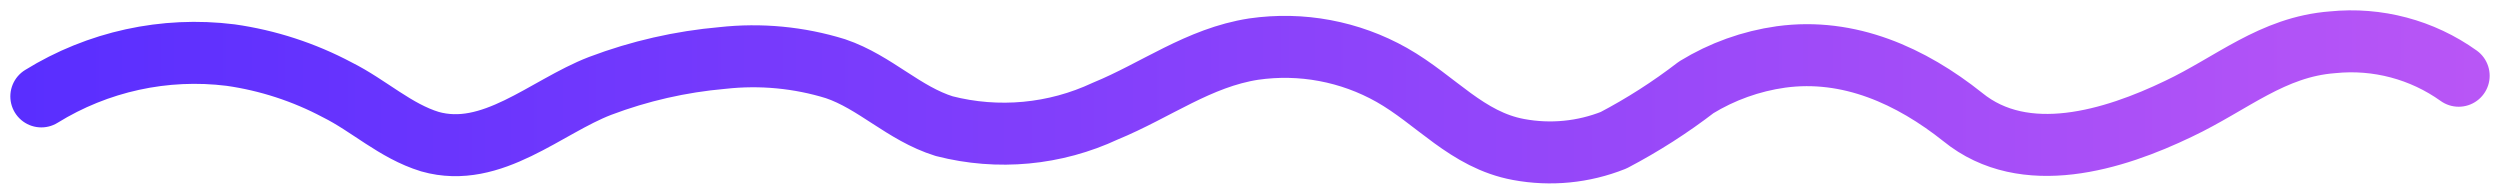 <?xml version="1.0" encoding="UTF-8"?>
<svg width="121px" height="9px" viewBox="0 0 121 9" version="1.1" xmlns="http://www.w3.org/2000/svg" xmlns:xlink="http://www.w3.org/1999/xlink">
    <title>资源 61</title>
    <defs>
        <linearGradient x1="101.282%" y1="50.143%" x2="-1.282%" y2="50.143%" id="linearGradient-1">
            <stop stop-color="#B956F6" offset="0%"></stop>
            <stop stop-color="#592EFF" offset="100%"></stop>
        </linearGradient>
    </defs>
    <g id="页面-1" stroke="none" stroke-width="1" fill="none" fill-rule="evenodd" stroke-linecap="round" stroke-linejoin="round">
        <g id="首页-pc端备份（紫色）" transform="translate(-668, -1291)" stroke="url(#linearGradient-1)" stroke-width="3">
            <g id="专为教育工作者设计的AI平台" transform="translate(360, 1226)">
                <g id="波浪线" transform="translate(308, 65)">
                    <path d="M2,4.666 C4.736,2.975 7.968,2.269 11.16,2.666 C12.964,2.923 14.71,3.491 16.32,4.346 C17.85,5.106 19.14,6.346 20.81,6.856 C23.81,7.706 26.42,5.166 29.05,4.156 C30.952,3.437 32.944,2.983 34.97,2.806 C36.81,2.602 38.672,2.779 40.44,3.326 C42.36,3.976 43.74,5.496 45.7,6.106 C48.306,6.775 51.063,6.517 53.5,5.376 C55.94,4.376 58.02,2.786 60.68,2.376 C62.984,2.044 65.332,2.483 67.36,3.626 C69.5,4.836 71,6.776 73.5,7.236 C75.045,7.524 76.64,7.368 78.1,6.786 C79.505,6.05 80.843,5.193 82.1,4.226 C83.351,3.46 84.747,2.96 86.2,2.756 C89.5,2.306 92.5,3.676 95,5.666 C98,8.106 102.3,6.776 105.44,5.266 C108.02,4.046 109.98,2.266 112.9,2.046 C115.063,1.826 117.232,2.402 119,3.666" id="路径"></path>
                </g>
            </g>
        </g>
    </g>
</svg>